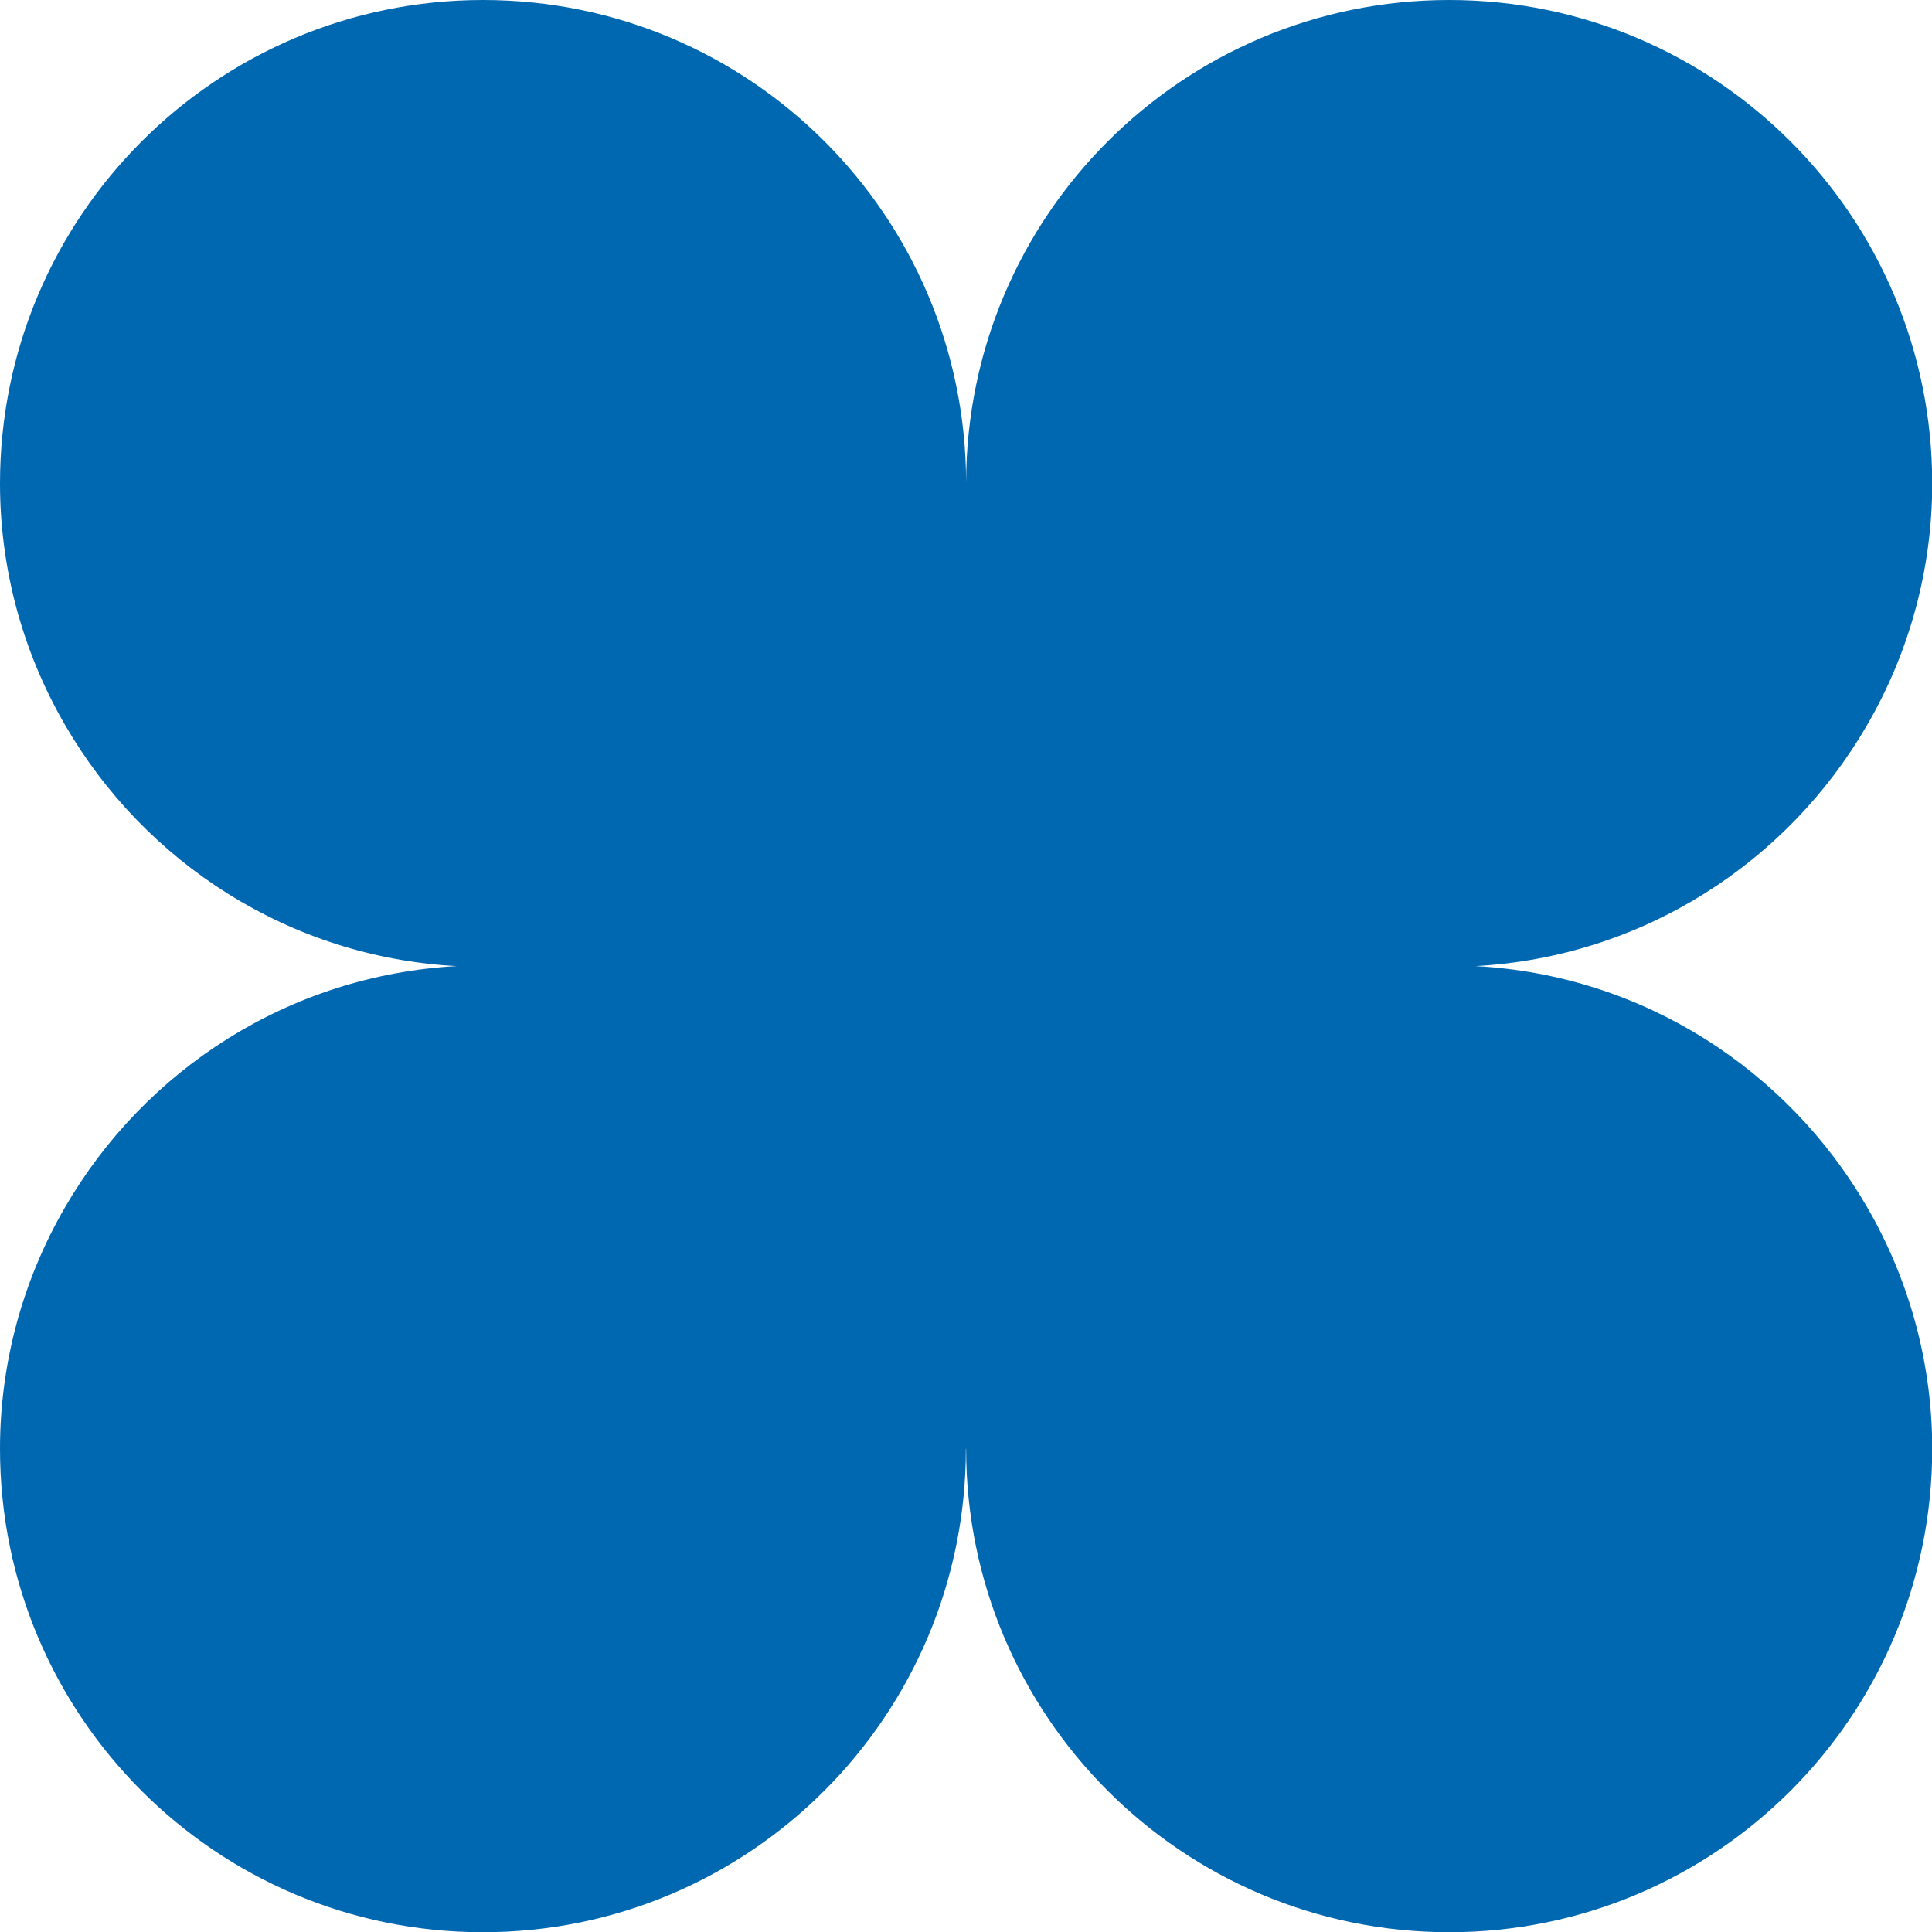 <?xml version="1.0" encoding="UTF-8"?><svg id="Laag_2" xmlns="http://www.w3.org/2000/svg" viewBox="0 0 865.9 866"><defs><style>.cls-1{fill:#0067b1;}</style></defs><g id="Laag_1-2"><path id="Union_7" class="cls-1" d="M432.9,649.3h0v-215.9h0v-216.7h0v432.6h0c0,119.7-96.9,216.7-216.5,216.7S0,769,0,649.3c0-38.1,10.1-75.4,29.2-108.3h0c35.6-61.5,100.4-103.9,175.5-108-75.1-4-139.9-46.5-175.5-108h0C10.1,292.1,0,254.8,0,216.7,0,97,96.9,0,216.5,0s216.3,96.8,216.5,216.3c.2-119.5,97-216.3,216.5-216.3s216.5,97,216.5,216.7c0,38.1-10.1,75.4-29.2,108.3h0c-35.6,61.5-100.4,103.9-175.5,108,75.1,4,139.9,46.5,175.5,108h0c19.1,32.9,29.2,70.3,29.2,108.3,0,119.7-96.9,216.7-216.5,216.7s-216.5-97-216.5-216.7ZM216.5,649.3h0c-9.3,0-18.5-.6-27.7-1.8,9.2,1.2,18.4,1.8,27.7,1.8h0ZM649.4,216.7c9.3,0,18.5.6,27.7,1.8-9.2-1.2-18.4-1.8-27.7-1.8h0Z"/></g></svg>
